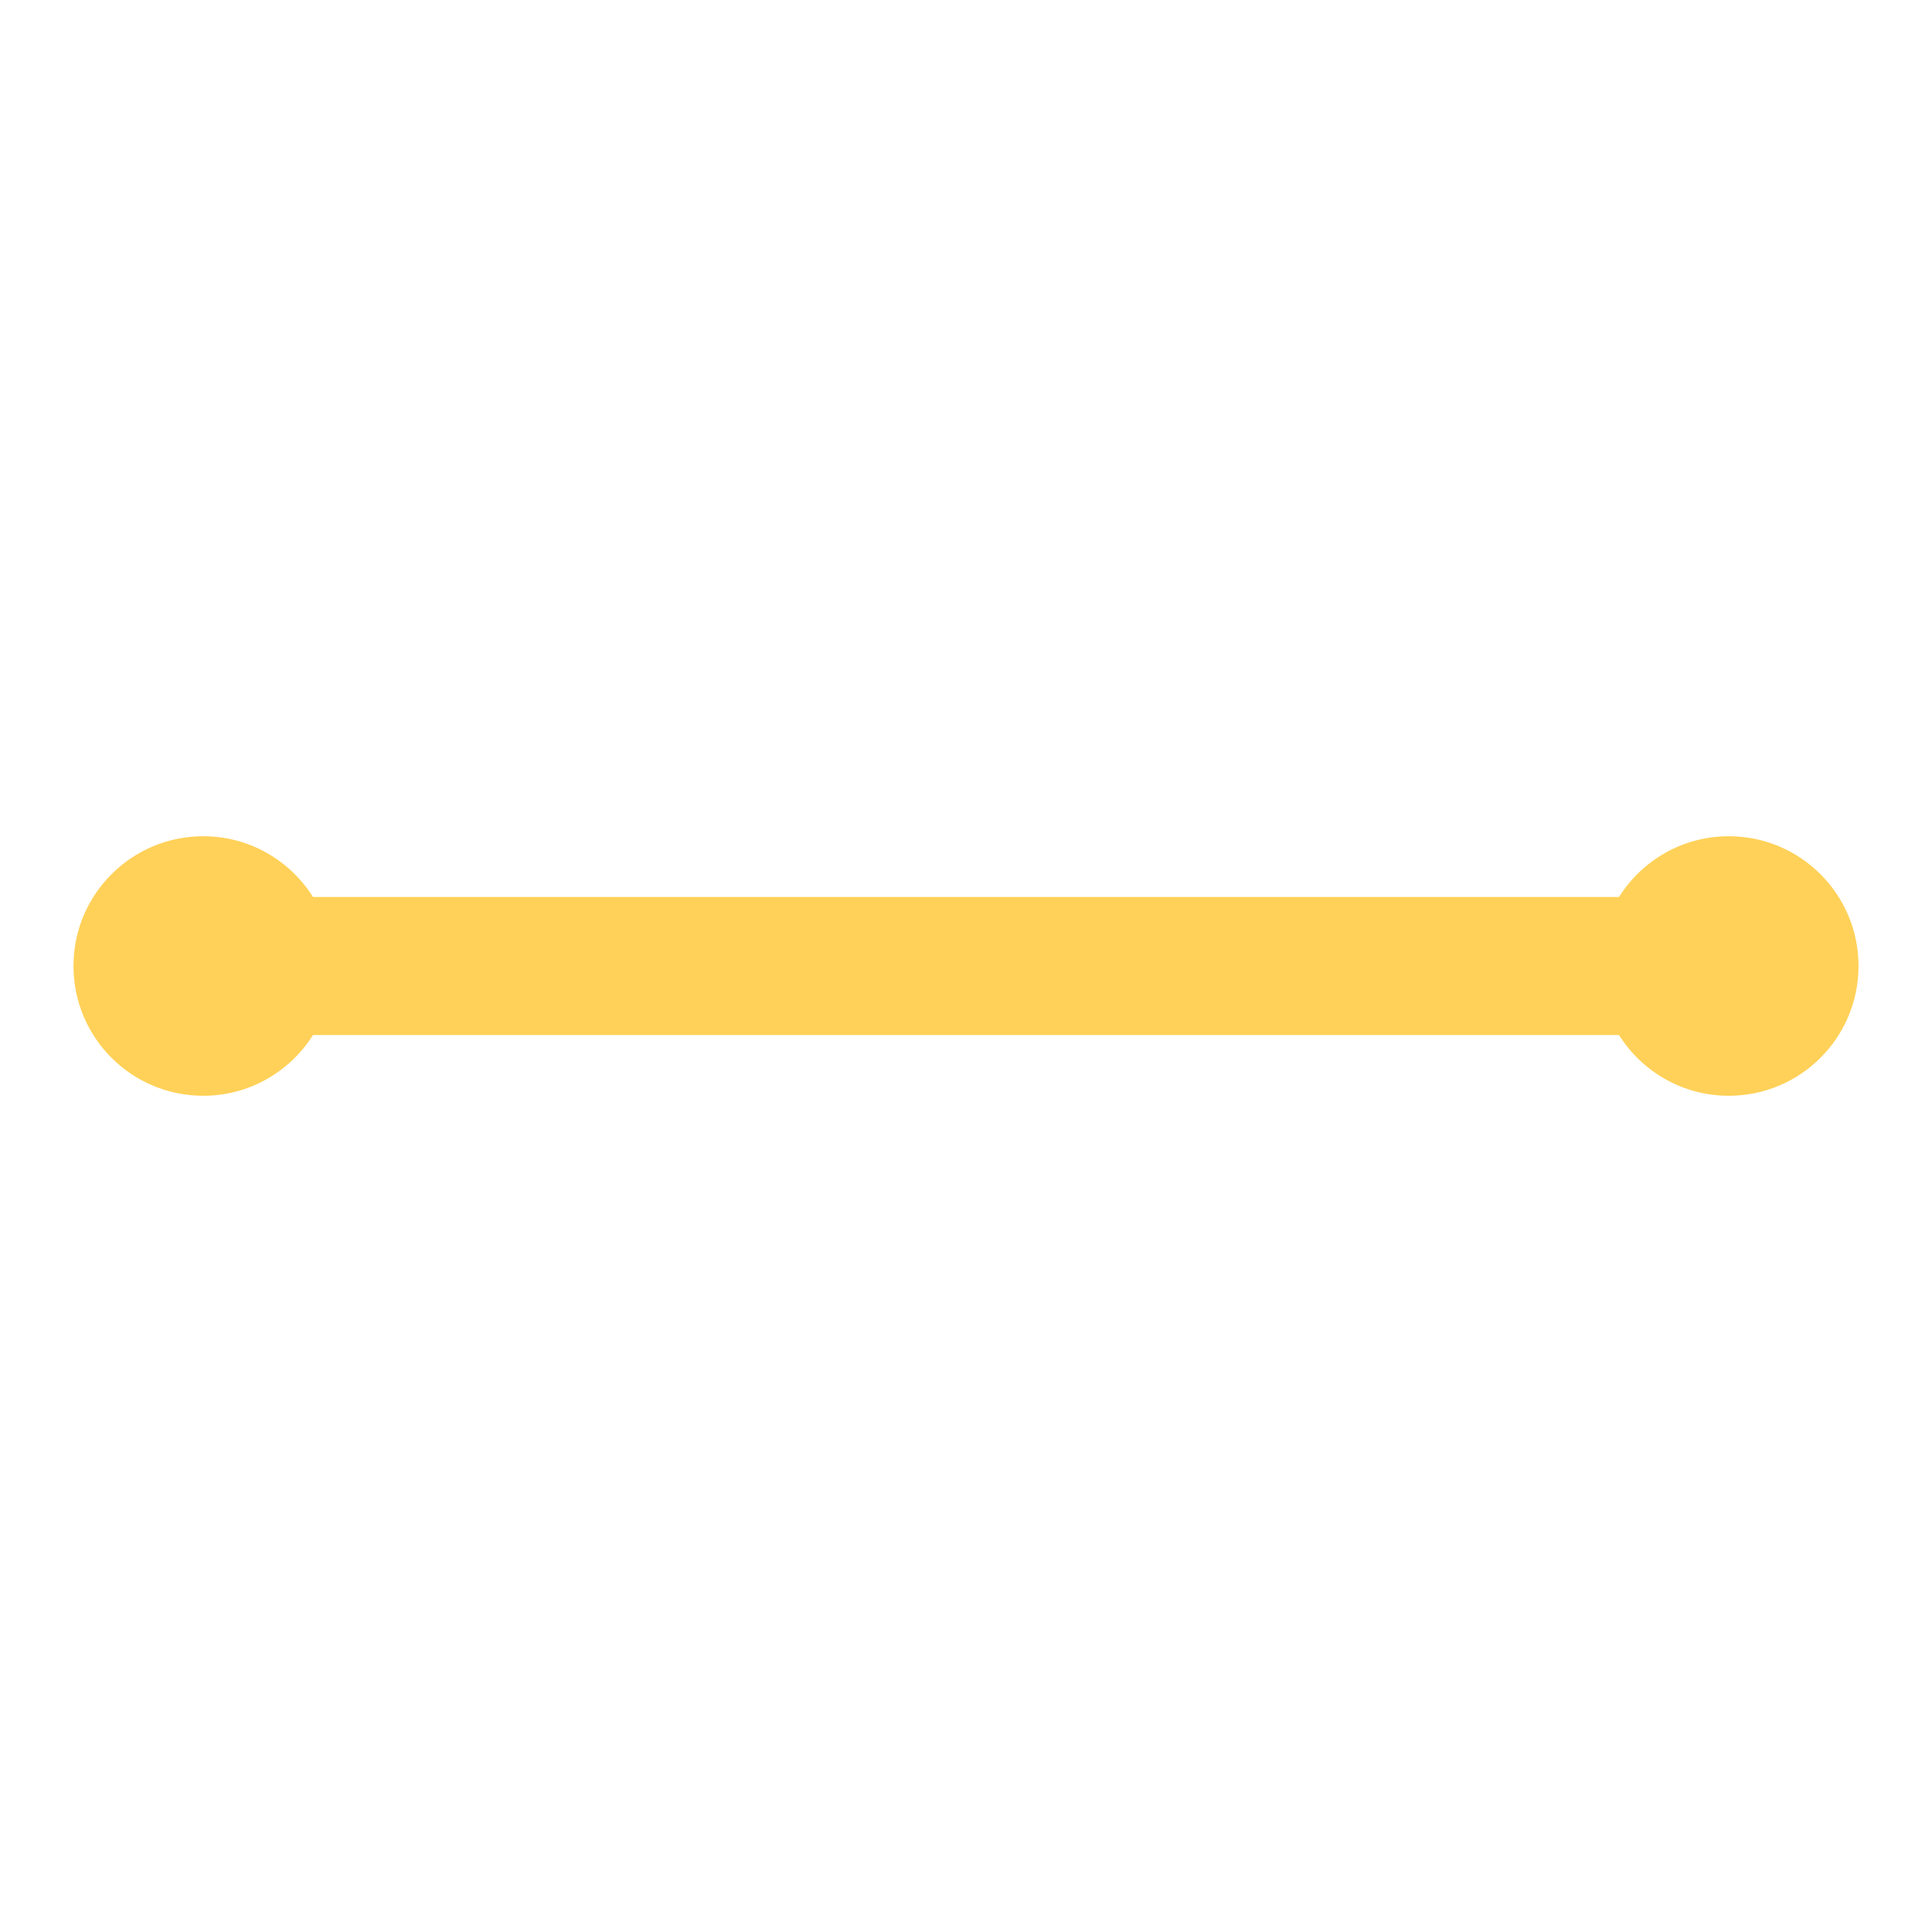 <?xml version="1.0" encoding="UTF-8"?>
<svg id="Layer_1" data-name="Layer 1" xmlns="http://www.w3.org/2000/svg" viewBox="0 0 300 300">
  <defs>
    <style>
      .cls-1 {
        fill: #ffd158;
      }
    </style>
  </defs>
  <path class="cls-1" d="m268.44,129.85c-7.18,0-13.47,3.77-17.04,9.43H48.6c-3.57-5.66-9.86-9.43-17.04-9.43-11.13,0-20.15,9.02-20.15,20.15s9.02,20.15,20.15,20.15c7.18,0,13.47-3.77,17.04-9.43h202.8c3.57,5.66,9.86,9.43,17.04,9.43,11.13,0,20.15-9.02,20.15-20.15s-9.02-20.15-20.15-20.15Z"/>
</svg>